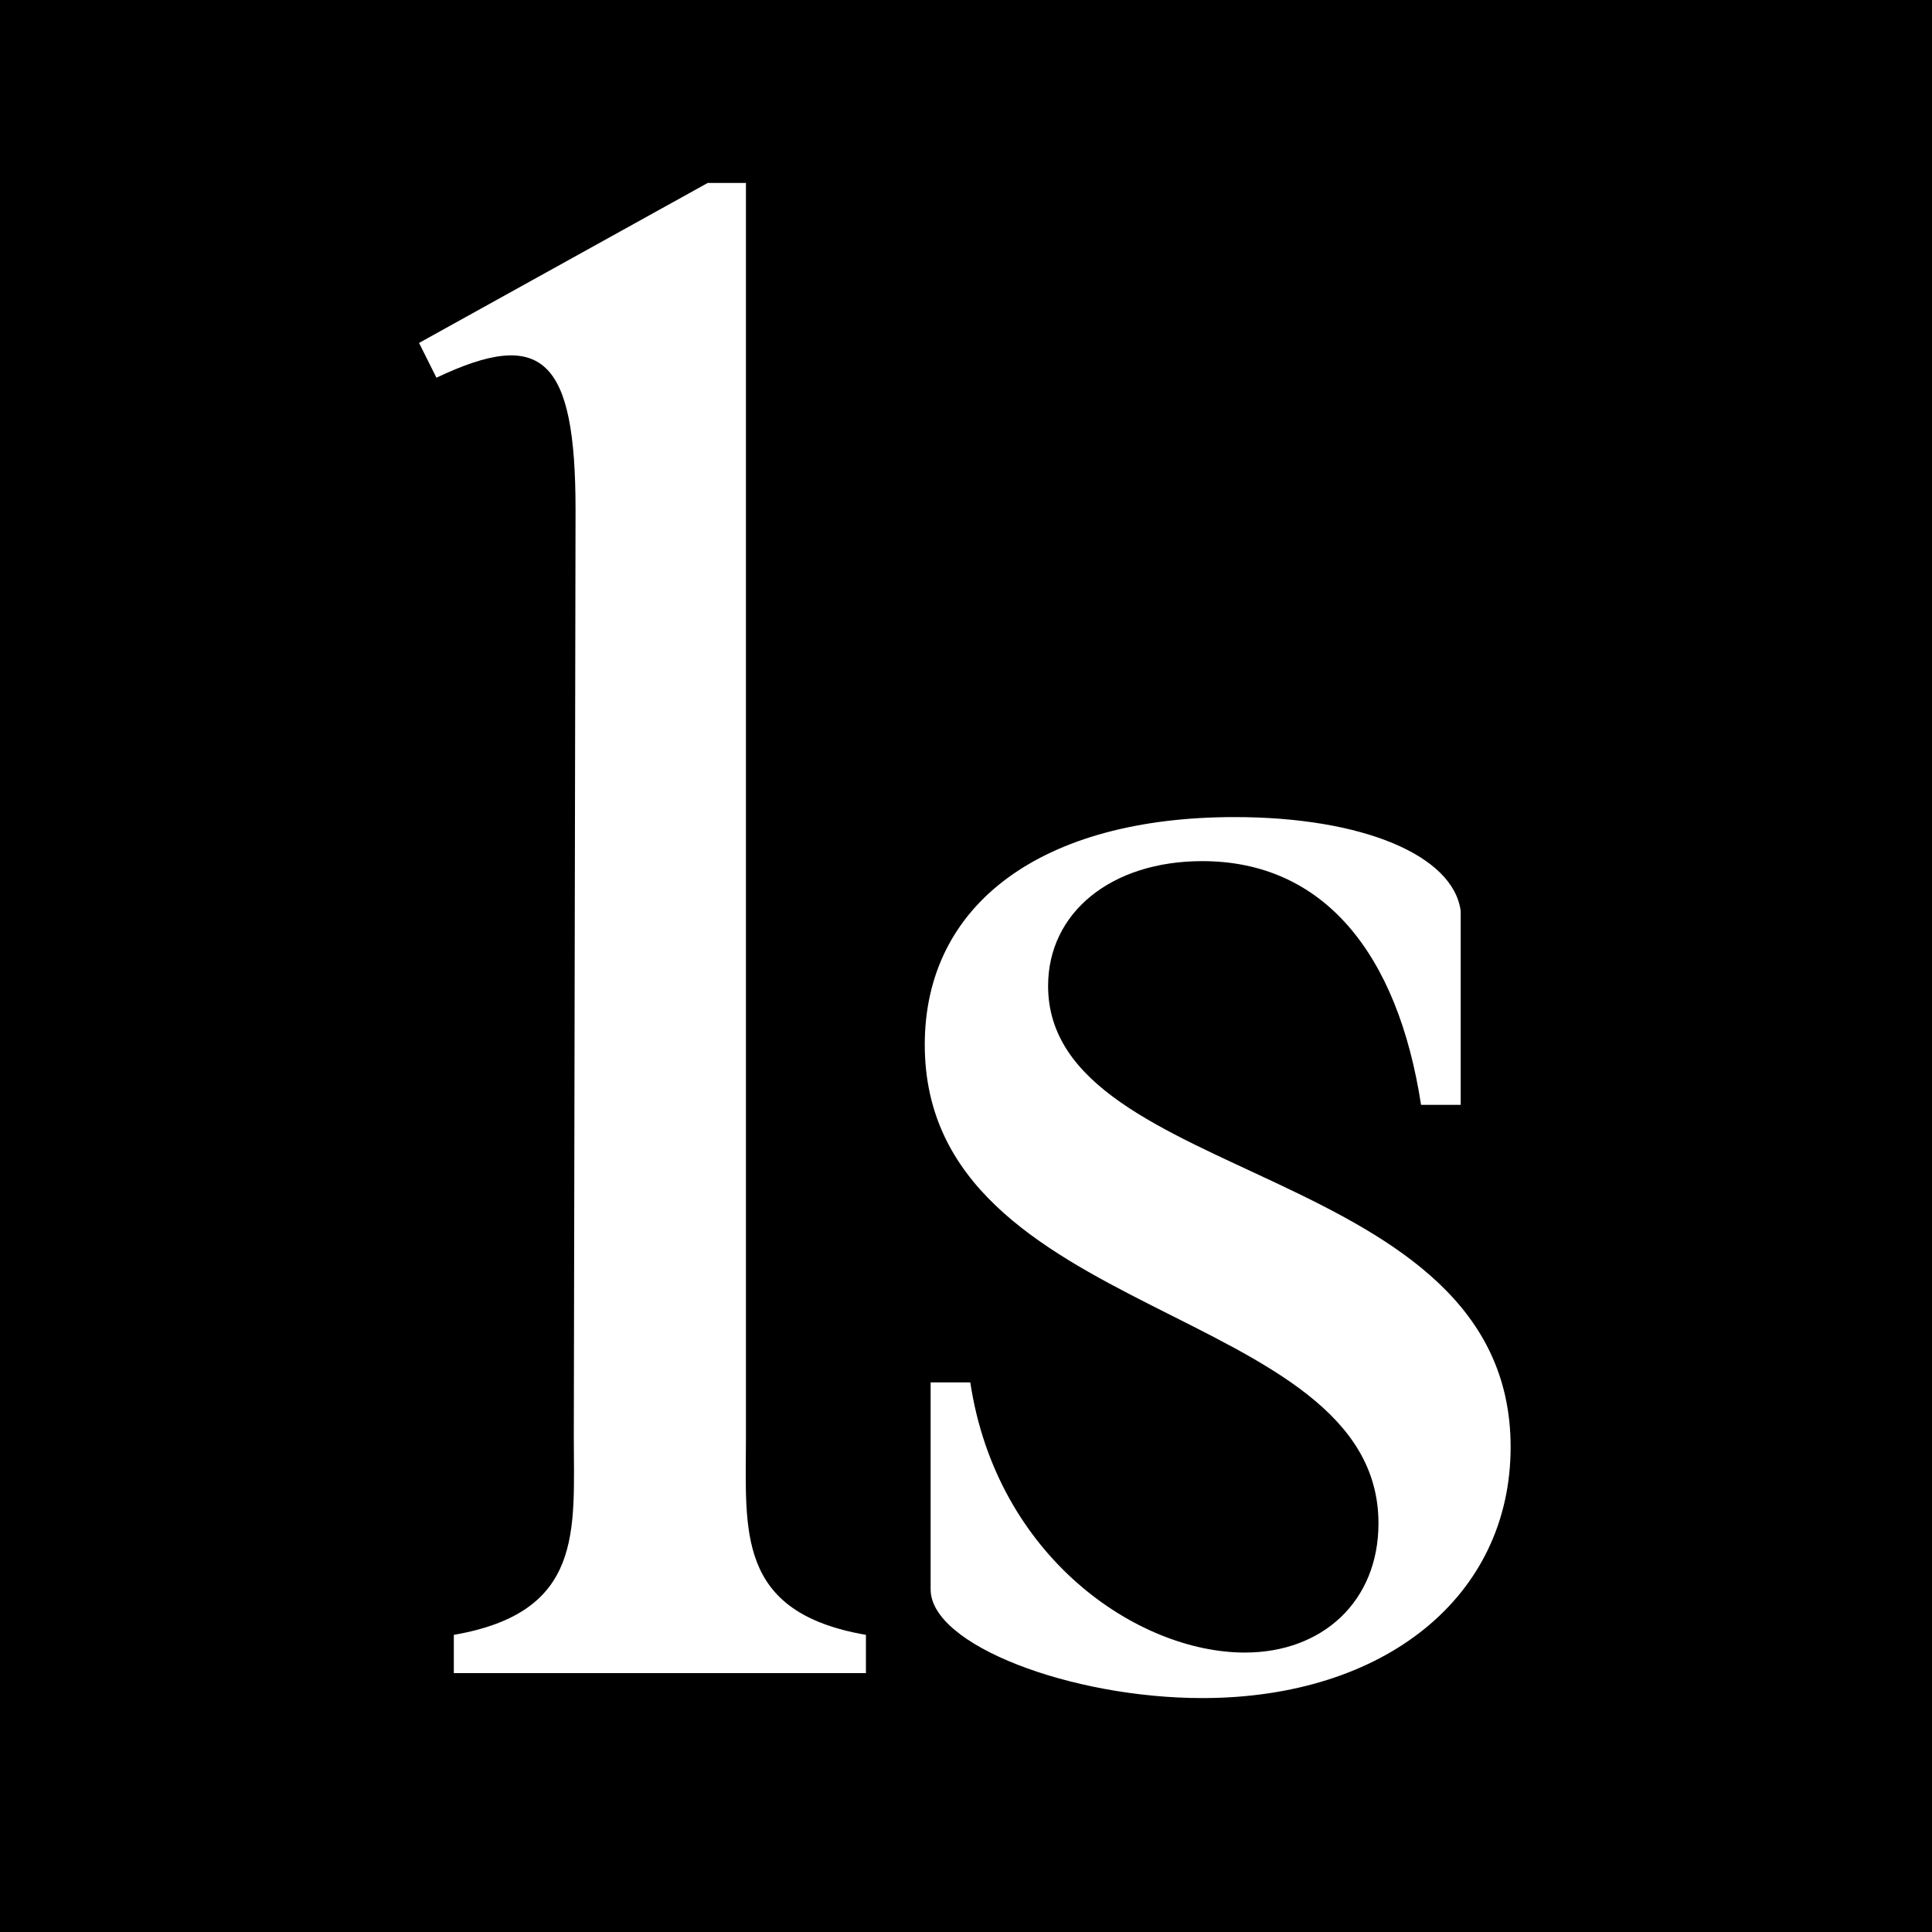 <svg width="500" height="500" viewBox="0 0 500 500" fill="none" xmlns="http://www.w3.org/2000/svg">
<rect width="500" height="500" fill="black"/>
<path d="M112.95 97.75L108.45 88.75L183.15 47.35H193.05V371.8C193.05 396.1 190.35 417.25 224.1 423.1V433H117.45V423.1C151.2 417.25 148.5 396.1 148.5 371.8L148.95 131.95C148.95 92.8 140.4 84.7 112.95 97.75ZM378.028 235.78V285.94H367.768C361.688 246.42 342.308 222.86 311.148 222.86C287.588 222.86 271.248 236.16 271.248 255.16C271.248 306.84 390.948 300.76 390.948 374.48C390.948 413.24 358.268 439.46 311.148 439.46C277.328 439.46 240.848 425.78 240.848 411.34V357.76H251.108C257.948 402.98 294.428 427.68 322.168 427.68C342.308 427.68 356.748 414.38 356.748 394.24C356.748 337.24 239.328 342.18 239.328 270.36C239.328 233.88 269.728 211.46 319.508 211.46C352.568 211.46 376.128 221.34 378.028 235.78Z" fill="white"/>
</svg>
